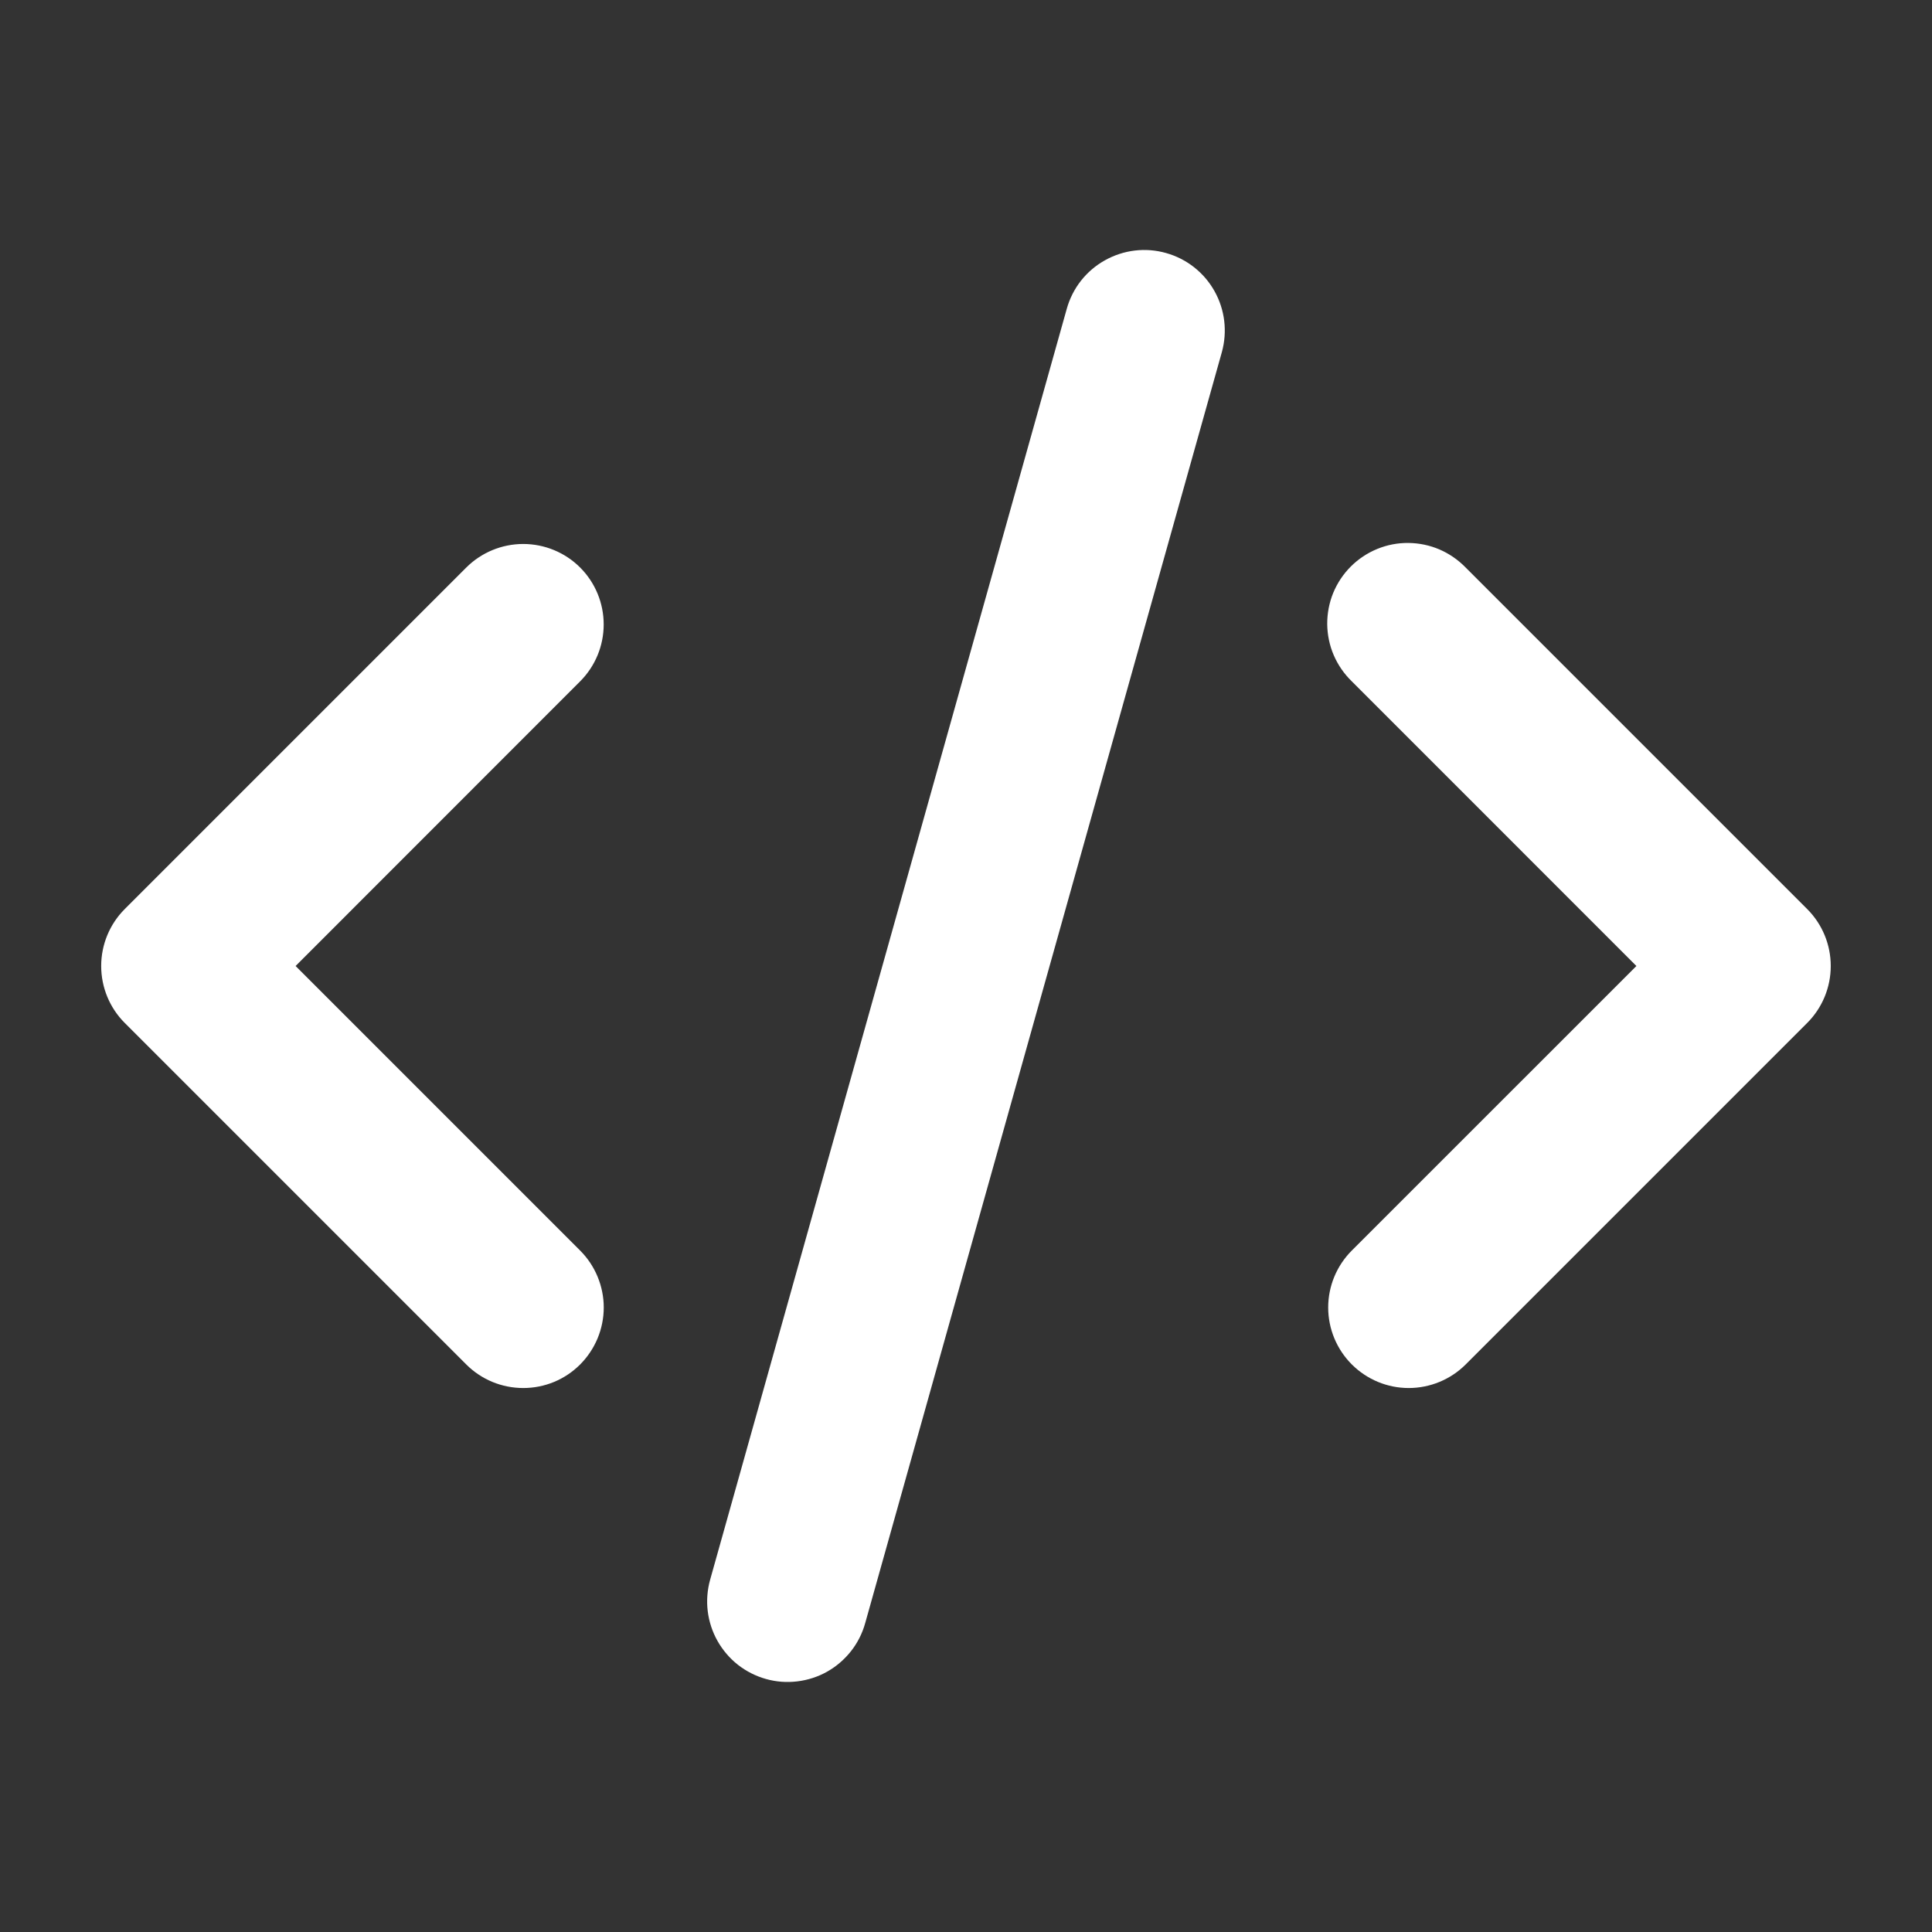 <svg width="32" height="32" viewBox="0 0 32 32" fill="none" xmlns="http://www.w3.org/2000/svg">
<rect x="0" y="0" width="32" height="32" fill="#333333" stroke="none"/>
<g clip-path="url(#clip0_446_5383)">
<path d="M19.314 4.191C19.654 4.286 19.943 4.513 20.116 4.822C20.289 5.13 20.332 5.494 20.237 5.835L14.33 26.885C14.283 27.054 14.203 27.212 14.095 27.349C13.986 27.487 13.852 27.602 13.7 27.688C13.547 27.774 13.379 27.828 13.205 27.849C13.031 27.87 12.855 27.857 12.686 27.809C12.518 27.762 12.36 27.682 12.222 27.574C12.085 27.466 11.97 27.331 11.884 27.179C11.798 27.026 11.743 26.858 11.722 26.684C11.701 26.51 11.715 26.334 11.762 26.165L17.669 5.115C17.716 4.946 17.796 4.788 17.904 4.65C18.013 4.512 18.147 4.397 18.3 4.312C18.453 4.226 18.621 4.171 18.795 4.15C18.969 4.129 19.145 4.143 19.314 4.191ZM9.609 9.4C9.859 9.65 9.999 9.989 9.999 10.343C9.999 10.696 9.859 11.035 9.609 11.285L4.896 16L9.609 20.713C9.733 20.837 9.831 20.984 9.898 21.146C9.965 21.308 10 21.481 10 21.656C10 21.831 9.965 22.005 9.898 22.167C9.831 22.328 9.733 22.475 9.61 22.599C9.486 22.723 9.339 22.822 9.177 22.889C9.015 22.956 8.842 22.99 8.667 22.99C8.492 22.99 8.318 22.956 8.156 22.889C7.994 22.822 7.847 22.724 7.723 22.6L2.066 16.943C1.816 16.693 1.676 16.354 1.676 16C1.676 15.646 1.816 15.307 2.066 15.057L7.723 9.4C7.974 9.15 8.313 9.01 8.666 9.01C9.02 9.01 9.359 9.15 9.609 9.4ZM22.39 11.285C22.263 11.162 22.161 11.015 22.091 10.852C22.021 10.69 21.985 10.515 21.983 10.338C21.982 10.161 22.015 9.985 22.082 9.821C22.149 9.658 22.248 9.509 22.374 9.383C22.499 9.258 22.648 9.159 22.812 9.092C22.975 9.025 23.151 8.991 23.328 8.993C23.505 8.995 23.68 9.031 23.843 9.101C24.005 9.171 24.152 9.273 24.276 9.4L29.933 15.057C30.183 15.307 30.323 15.646 30.323 16C30.323 16.354 30.183 16.693 29.933 16.943L24.276 22.6C24.025 22.85 23.686 22.99 23.332 22.99C22.979 22.99 22.64 22.849 22.39 22.599C22.14 22.349 21.999 22.01 21.999 21.656C21.999 21.302 22.14 20.963 22.39 20.713L27.104 16L22.39 11.285Z" fill="white"/>
</g>
<defs>
<clipPath id="clip0_446_5383">
<rect width="32" height="32" fill="white"/>
</clipPath>
</defs>
</svg>
